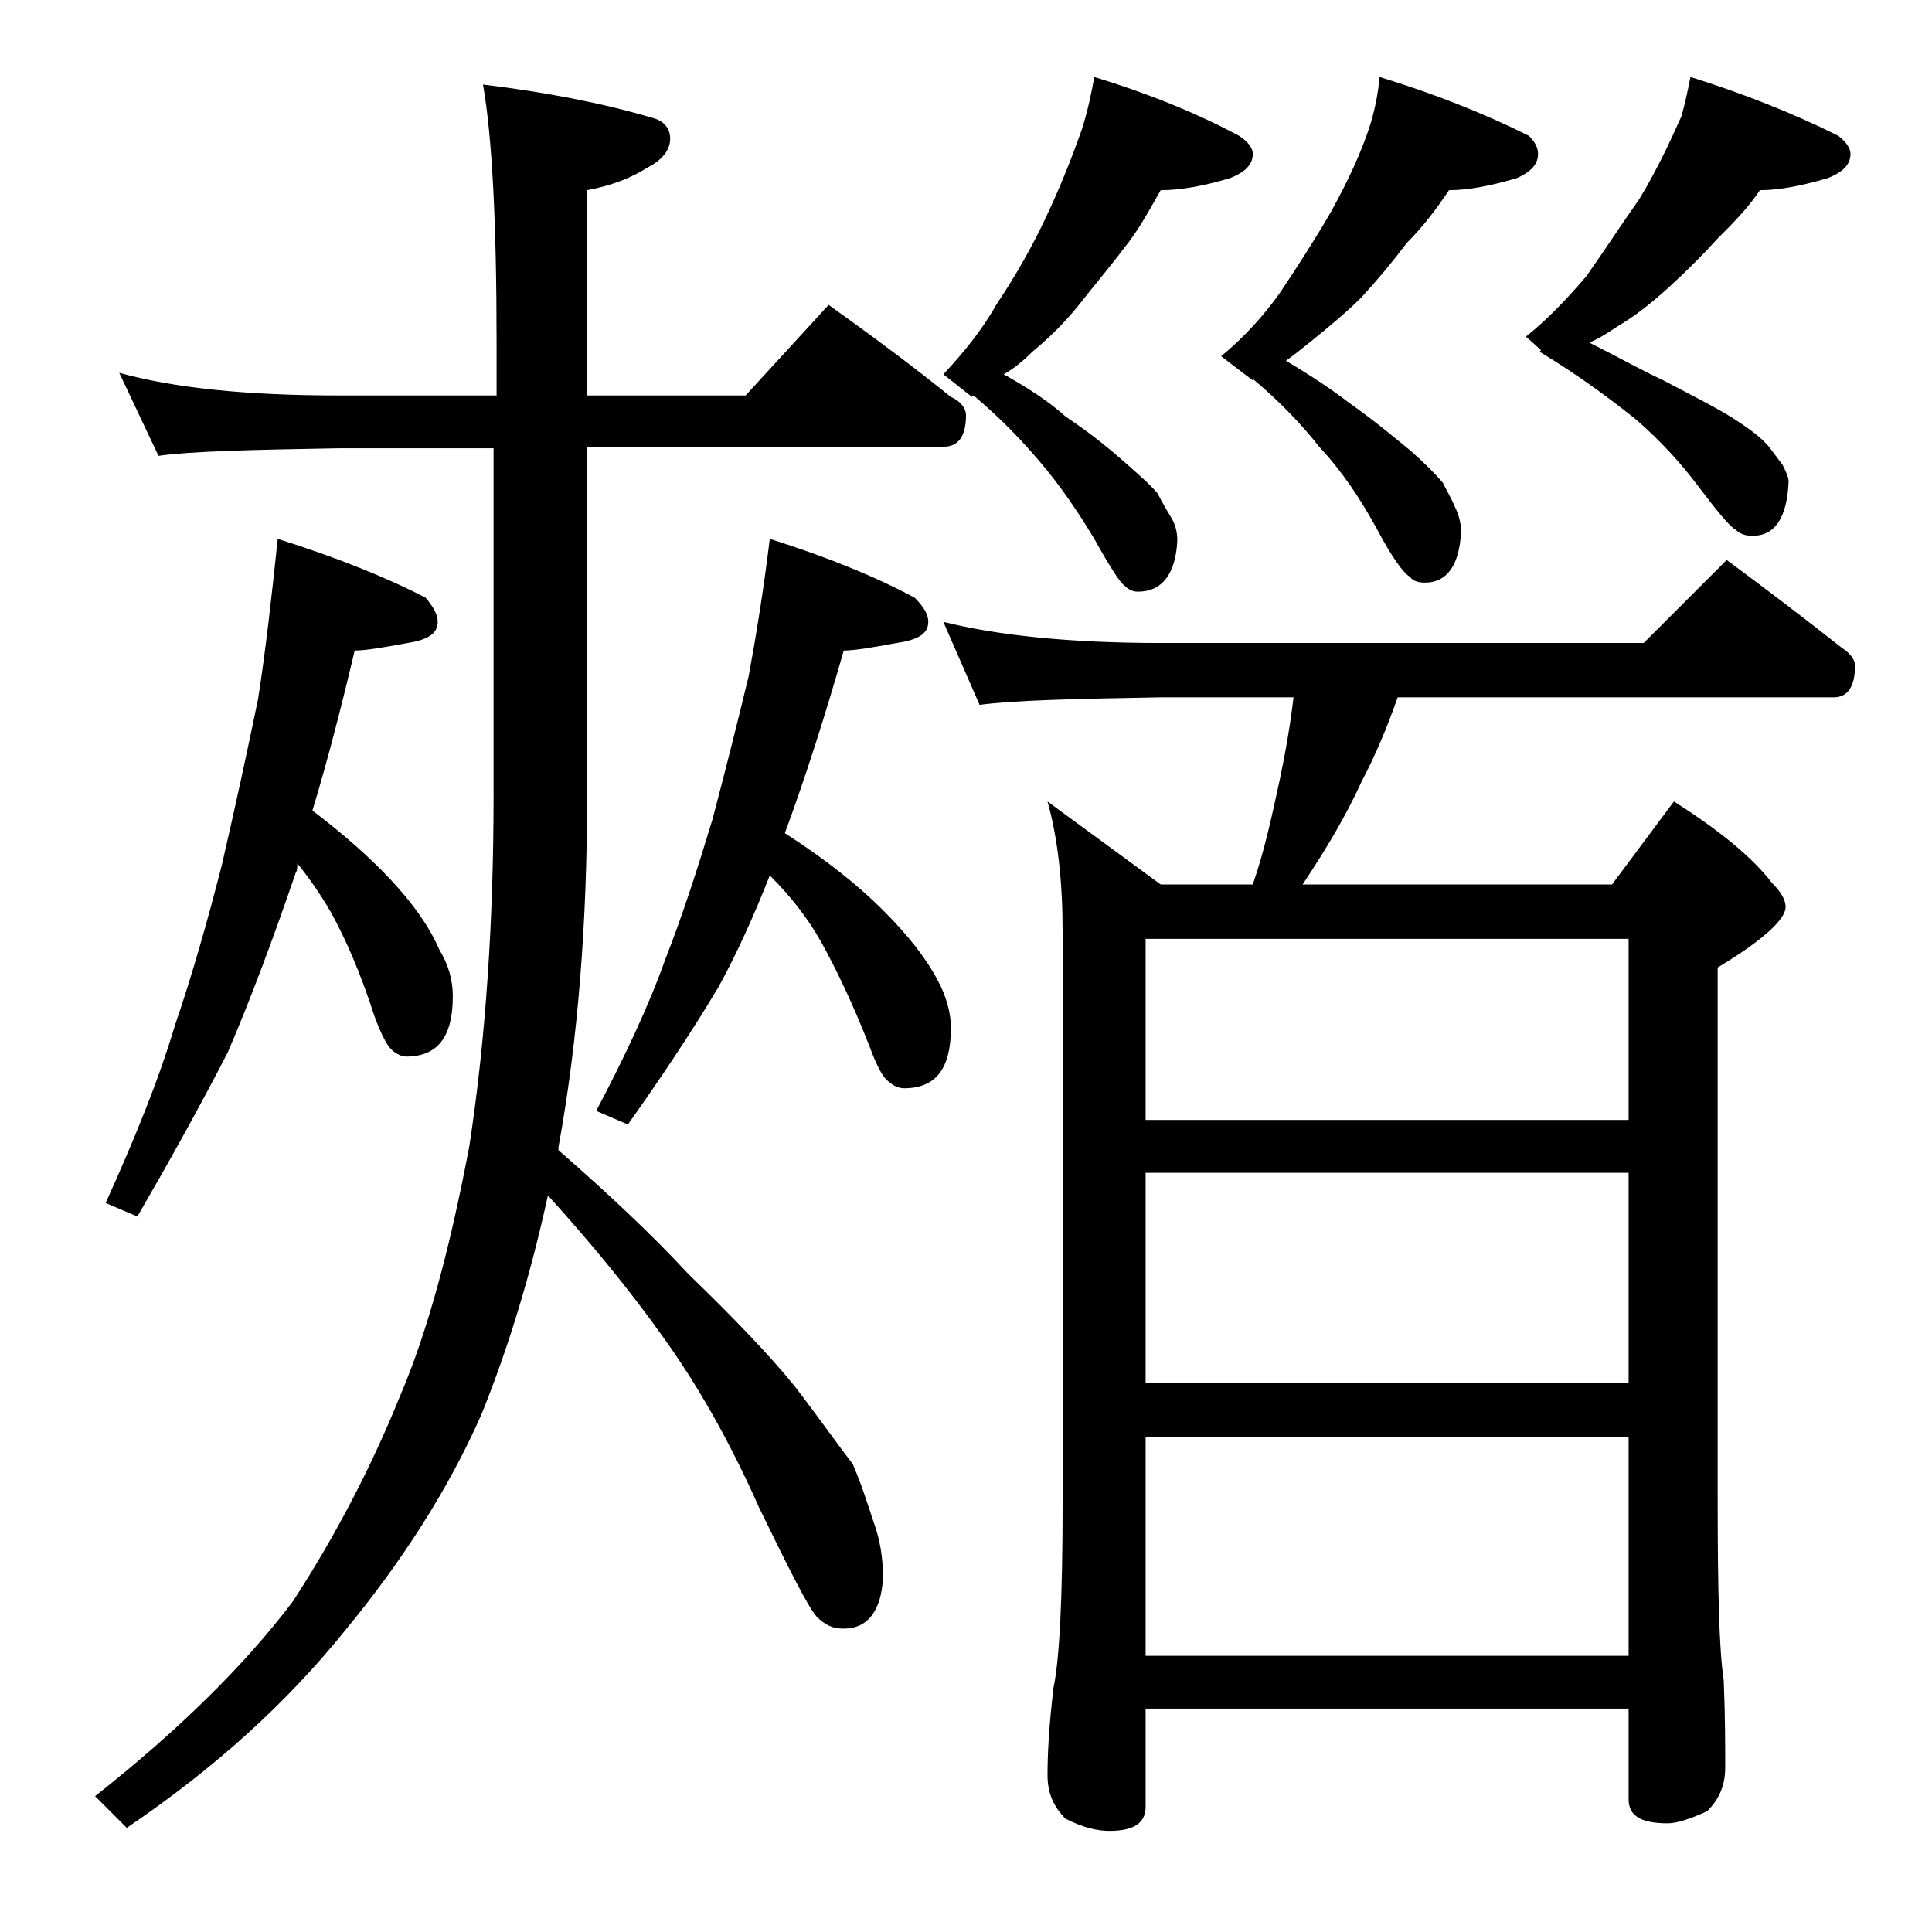 <?xml version="1.0" encoding="utf-8"?>
<!-- Generator: Adobe Illustrator 18.0.0, SVG Export Plug-In . SVG Version: 6.00 Build 0)  -->
<!DOCTYPE svg PUBLIC "-//W3C//DTD SVG 1.1//EN" "http://www.w3.org/Graphics/SVG/1.1/DTD/svg11.dtd">
<svg version="1.1" id="Layer_1" xmlns="http://www.w3.org/2000/svg" xmlns:xlink="http://www.w3.org/1999/xlink" x="0px" y="0px"
	 viewBox="0 0 128 128" enable-background="new 0 0 128 128" xml:space="preserve">
<path d="M7.9,24.7c3.6,1,8.4,1.5,14.5,1.5h10.5v-3.5c0-8-0.3-13.7-0.9-17.1c4.1,0.5,7.8,1.2,11.2,2.2C44,8,44.4,8.5,44.4,9.2
	s-0.5,1.4-1.5,1.9c-1.1,0.7-2.4,1.2-4,1.5v13.6h10.5l5.5-6c2.8,2,5.5,4,8.1,6.1c0.7,0.3,1,0.8,1,1.2c0,1.4-0.5,2.1-1.5,2.1H38.9v23
	c0,8.5-0.6,16.3-1.9,23.4c0,0.1,0,0.2,0,0.2c3.2,2.8,6.1,5.5,8.6,8.2c3,2.9,5.4,5.4,7.1,7.5c1.6,2.1,2.8,3.8,3.8,5.1
	c0.6,1.4,1,2.7,1.4,3.9c0.4,1.1,0.6,2.3,0.6,3.6c-0.1,2.2-1,3.4-2.6,3.4c-0.7,0-1.2-0.2-1.8-0.8c-0.6-0.7-1.8-3.1-3.8-7.2
	c-1.9-4.3-4.1-8.2-6.5-11.5c-2-2.8-4.5-5.9-7.5-9.2c-1.2,5.5-2.7,10.3-4.4,14.5c-2.2,5-5.3,9.8-9.1,14.4c-3.8,4.7-8.5,9-14.4,13
	l-2.1-2.1c5.7-4.5,10-8.8,13.1-12.9c2.8-4.3,5.2-8.9,7.1-13.6c1.8-4.2,3.3-9.7,4.6-16.6c1.1-7.2,1.6-15,1.6-23.2v-23H22.4
	c-5.8,0.1-9.8,0.2-11.9,0.5L7.9,24.7z M18.4,35.7c3.8,1.2,7.1,2.5,9.8,3.9c0.5,0.6,0.8,1.1,0.8,1.6c0,0.8-0.7,1.2-2,1.4
	c-1.6,0.3-2.8,0.5-3.5,0.5c-0.9,3.8-1.8,7.3-2.8,10.6c2.1,1.6,3.8,3.1,5.2,4.6c1.4,1.5,2.5,3,3.2,4.6c0.6,1,0.9,2,0.9,3.1
	c0,2.7-1,4-3.1,4c-0.3,0-0.7-0.2-1-0.5c-0.3-0.3-0.7-1.1-1.1-2.2c-0.9-2.8-1.9-5.1-2.9-6.9c-0.7-1.2-1.4-2.2-2.2-3.2
	c0,0.2,0,0.5-0.1,0.6c-1.5,4.4-3,8.4-4.5,11.9c-1.8,3.5-3.8,7.1-6,10.9l-2.1-0.9c1.9-4.2,3.5-8.1,4.6-11.8c1.1-3.2,2.1-6.7,3.1-10.6
	c0.9-3.9,1.7-7.6,2.4-11C17.6,43.1,18,39.5,18.4,35.7z M51,35.7c3.8,1.2,7,2.5,9.6,3.9c0.6,0.6,0.9,1.1,0.9,1.6
	c0,0.8-0.7,1.2-2.1,1.4c-1.6,0.3-2.8,0.5-3.5,0.5c-1.2,4.2-2.5,8.3-3.9,12.1c2.8,1.8,4.9,3.5,6.5,5.1c1.6,1.6,2.8,3.1,3.6,4.6
	c0.6,1.1,0.9,2.2,0.9,3.2c0,2.7-1,4-3.1,4c-0.4,0-0.8-0.2-1.2-0.6c-0.3-0.3-0.7-1.1-1.1-2.2c-1.1-2.8-2.2-5.1-3.2-6.9
	c-0.9-1.6-2-3-3.4-4.4c-1.1,2.8-2.2,5.2-3.4,7.4c-1.8,3-3.8,6-6,9.1l-2.1-0.9c1.9-3.6,3.5-7,4.6-10.1c1.1-2.8,2.1-5.9,3.1-9.2
	c0.9-3.4,1.7-6.6,2.4-9.5C50.1,42.1,50.6,39,51,35.7z M72.5,5.1c3.6,1.1,6.8,2.4,9.6,3.9c0.6,0.4,0.9,0.8,0.9,1.2
	c0,0.7-0.5,1.2-1.5,1.6c-1.7,0.5-3.2,0.8-4.6,0.8c-0.8,1.4-1.5,2.7-2.4,3.8c-0.9,1.2-2,2.5-3.1,3.9c-0.9,1.1-1.9,2.1-3,3
	c-0.6,0.6-1.2,1.1-1.9,1.5c1.6,0.9,3,1.8,4.1,2.8c1.8,1.2,3.1,2.3,4,3.1c0.9,0.8,1.6,1.4,2.1,2c0.3,0.6,0.6,1.1,0.9,1.6
	s0.4,1,0.4,1.5c-0.1,2.2-1,3.4-2.6,3.4c-0.3,0-0.6-0.1-0.9-0.4c-0.3-0.2-1-1.3-2-3.1c-1.2-2-2.4-3.7-3.6-5.1
	c-1.1-1.3-2.5-2.8-4.4-4.4l-0.1,0.1l-1.9-1.5c1.4-1.5,2.6-3,3.5-4.6c1.2-1.8,2.3-3.7,3.2-5.6c1-2.1,1.8-4.1,2.5-6.1
	C72.1,7.2,72.3,6.2,72.5,5.1z M62.5,41.2c3.6,0.9,8.4,1.4,14.4,1.4h32l5.5-5.5c2.7,2,5.2,3.9,7.6,5.8c0.6,0.4,0.9,0.8,0.9,1.2
	c0,1.4-0.5,2.1-1.4,2.1H92.6c-0.7,2-1.5,3.9-2.4,5.6c-1,2.2-2.3,4.4-3.9,6.8h20.5l4.1-5.5c3,1.9,5.2,3.7,6.5,5.4
	c0.6,0.6,0.9,1.1,0.9,1.6c0,0.8-1.5,2.2-4.5,4v35.1c0,6.2,0.1,10.2,0.4,12.1c0.1,2.4,0.1,4.3,0.1,5.8c0,1.2-0.4,2.1-1.2,2.9
	c-1.1,0.5-2,0.8-2.6,0.8c-1.8,0-2.6-0.5-2.6-1.6v-6h-32v6.5c0,1.1-0.8,1.6-2.4,1.6c-0.8,0-1.7-0.2-2.9-0.8c-0.8-0.8-1.2-1.7-1.2-2.9
	c0-1.4,0.1-3.3,0.4-5.8c0.4-1.9,0.6-6,0.6-12.1v-38c0-3.2-0.3-6.1-1-8.6l7.5,5.5H83c0.8-2.3,1.3-4.7,1.8-7c0.4-1.9,0.7-3.7,0.9-5.4
	h-8.8c-5.8,0.1-9.8,0.2-12,0.5L62.5,41.2z M75.9,74.2h32v-12h-32V74.2z M75.9,91.6h32V77.7h-32V91.6z M75.9,109.7h32V95.2h-32V109.7
	z M91.4,5.1c3.6,1.1,6.9,2.4,9.9,3.9c0.4,0.4,0.6,0.8,0.6,1.2c0,0.7-0.5,1.2-1.4,1.6c-1.7,0.5-3.2,0.8-4.5,0.8
	c-0.8,1.2-1.7,2.4-2.8,3.5c-0.9,1.2-1.9,2.4-3,3.6c-1,1-2.1,1.9-3.2,2.8c-0.5,0.4-1.1,0.9-1.8,1.4c1.5,0.9,2.9,1.8,4.2,2.8
	c1.7,1.2,3,2.3,4.1,3.2c0.9,0.8,1.6,1.5,2.1,2.1c0.3,0.6,0.6,1.1,0.8,1.6c0.2,0.4,0.4,1,0.4,1.6c-0.1,2.2-0.9,3.4-2.4,3.4
	c-0.4,0-0.8-0.1-1-0.4c-0.4-0.2-1.2-1.3-2.2-3.2c-1.1-2-2.3-3.8-3.8-5.4c-1.1-1.4-2.5-2.9-4.4-4.5L83,25.2l-2.1-1.6
	c1.6-1.3,2.9-2.8,3.9-4.2c1.2-1.8,2.3-3.5,3.4-5.4c1.1-2,2-3.9,2.6-5.8C91.1,7.2,91.3,6.2,91.4,5.1z M112,5.1
	c3.5,1.1,6.8,2.4,9.8,3.9c0.5,0.4,0.8,0.8,0.8,1.2c0,0.7-0.5,1.2-1.5,1.6c-1.7,0.5-3.2,0.8-4.5,0.8c-0.8,1.2-1.8,2.2-2.8,3.2
	c-1,1.1-2.1,2.2-3.2,3.2c-1.1,1-2.2,1.9-3.4,2.6c-0.6,0.4-1.2,0.8-1.9,1.1c1.8,0.9,3.4,1.8,4.9,2.5c1.9,1,3.5,1.8,4.6,2.5
	c1.1,0.7,1.9,1.3,2.4,1.9c0.3,0.4,0.6,0.8,0.9,1.2c0.2,0.4,0.4,0.8,0.4,1.1c-0.1,2.4-0.9,3.6-2.4,3.6c-0.4,0-0.8-0.1-1.1-0.4
	c-0.4-0.2-1.2-1.2-2.5-2.9c-1.2-1.6-2.5-3-4.1-4.4c-1.5-1.2-3.6-2.8-6.4-4.5l0.1-0.1l-1-0.9c1.5-1.2,2.8-2.6,4-4
	c1.2-1.7,2.3-3.4,3.5-5.1c1.1-1.8,2-3.7,2.8-5.5C111.6,7,111.8,6.1,112,5.1z"/>
</svg>
